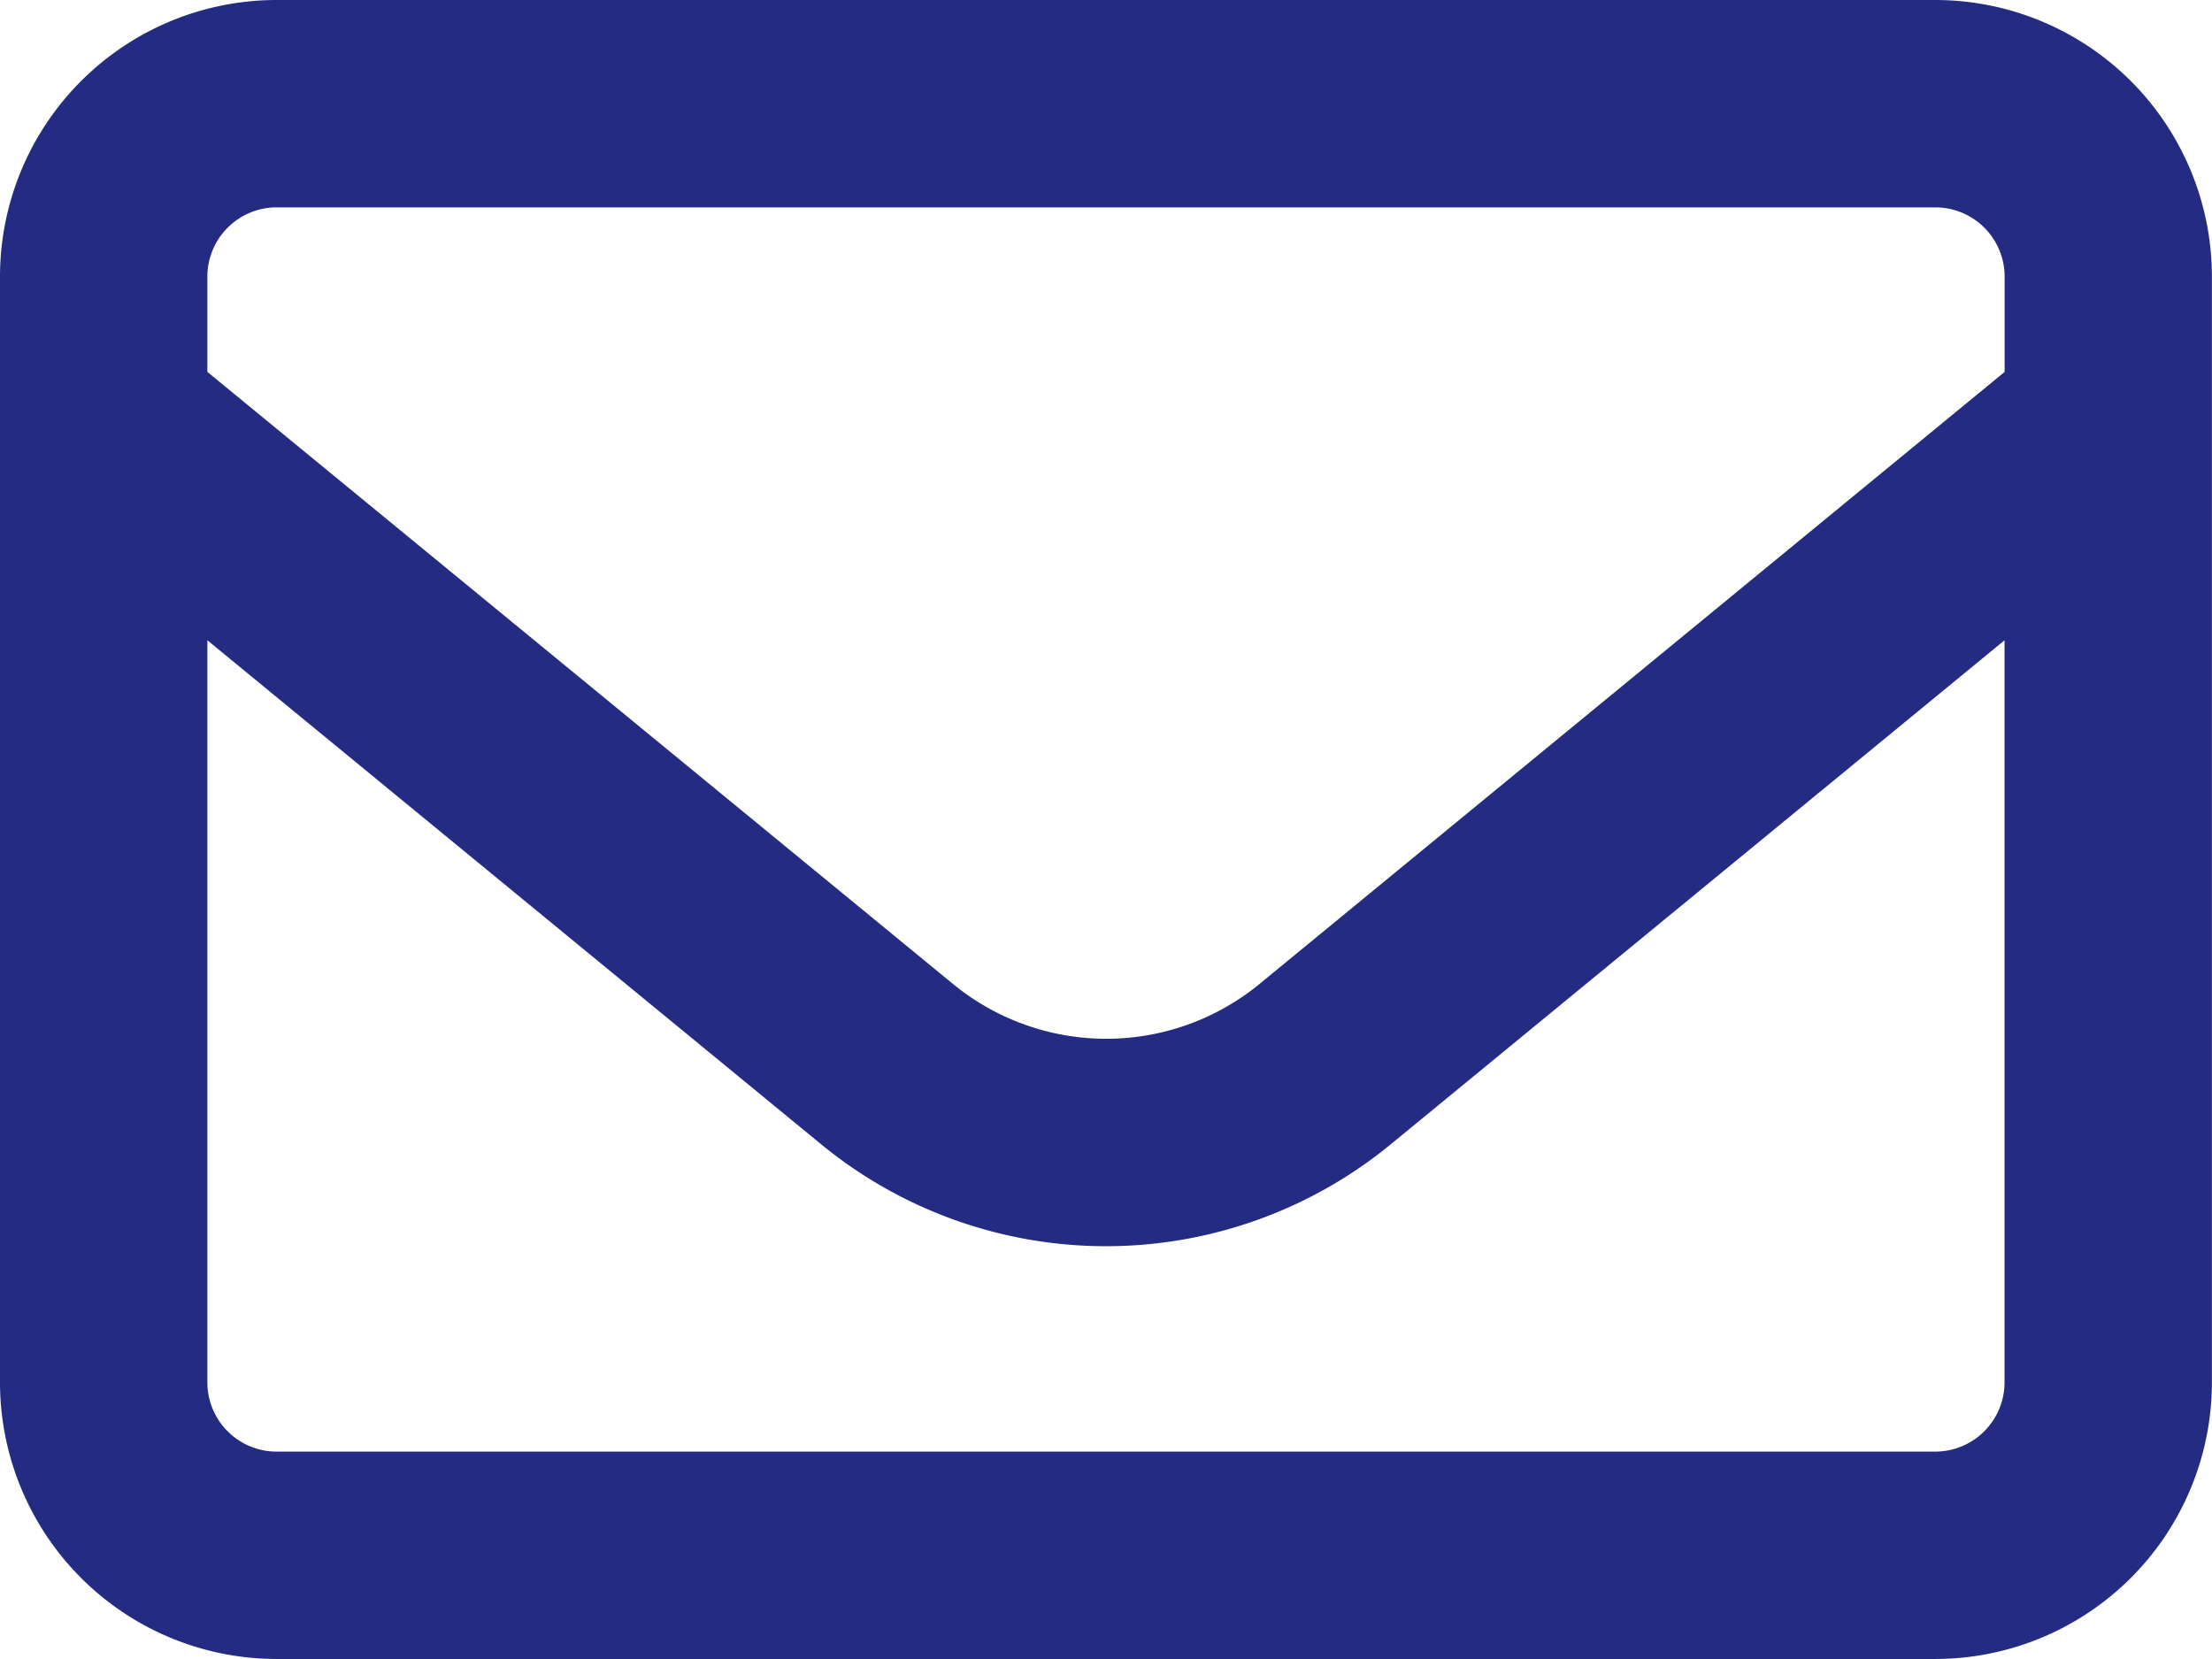 <svg xmlns="http://www.w3.org/2000/svg" width="22.667" height="17" viewBox="0 0 22.667 17">
  <path id="envelope-regular" d="M2.833,66.125a.71.71,0,0,0-.708.708v.978L9.762,74.08a2.476,2.476,0,0,0,3.148,0l7.632-6.269v-.978a.71.71,0,0,0-.708-.708Zm-.708,4.436v7.606a.71.71,0,0,0,.708.708h17a.71.71,0,0,0,.708-.708V70.561l-6.286,5.162a4.6,4.6,0,0,1-5.844,0ZM0,66.833A2.836,2.836,0,0,1,2.833,64h17a2.836,2.836,0,0,1,2.833,2.833V78.167A2.836,2.836,0,0,1,19.833,81h-17A2.836,2.836,0,0,1,0,78.167Z" transform="translate(0 -64)" fill="#232b83"/>
</svg>

